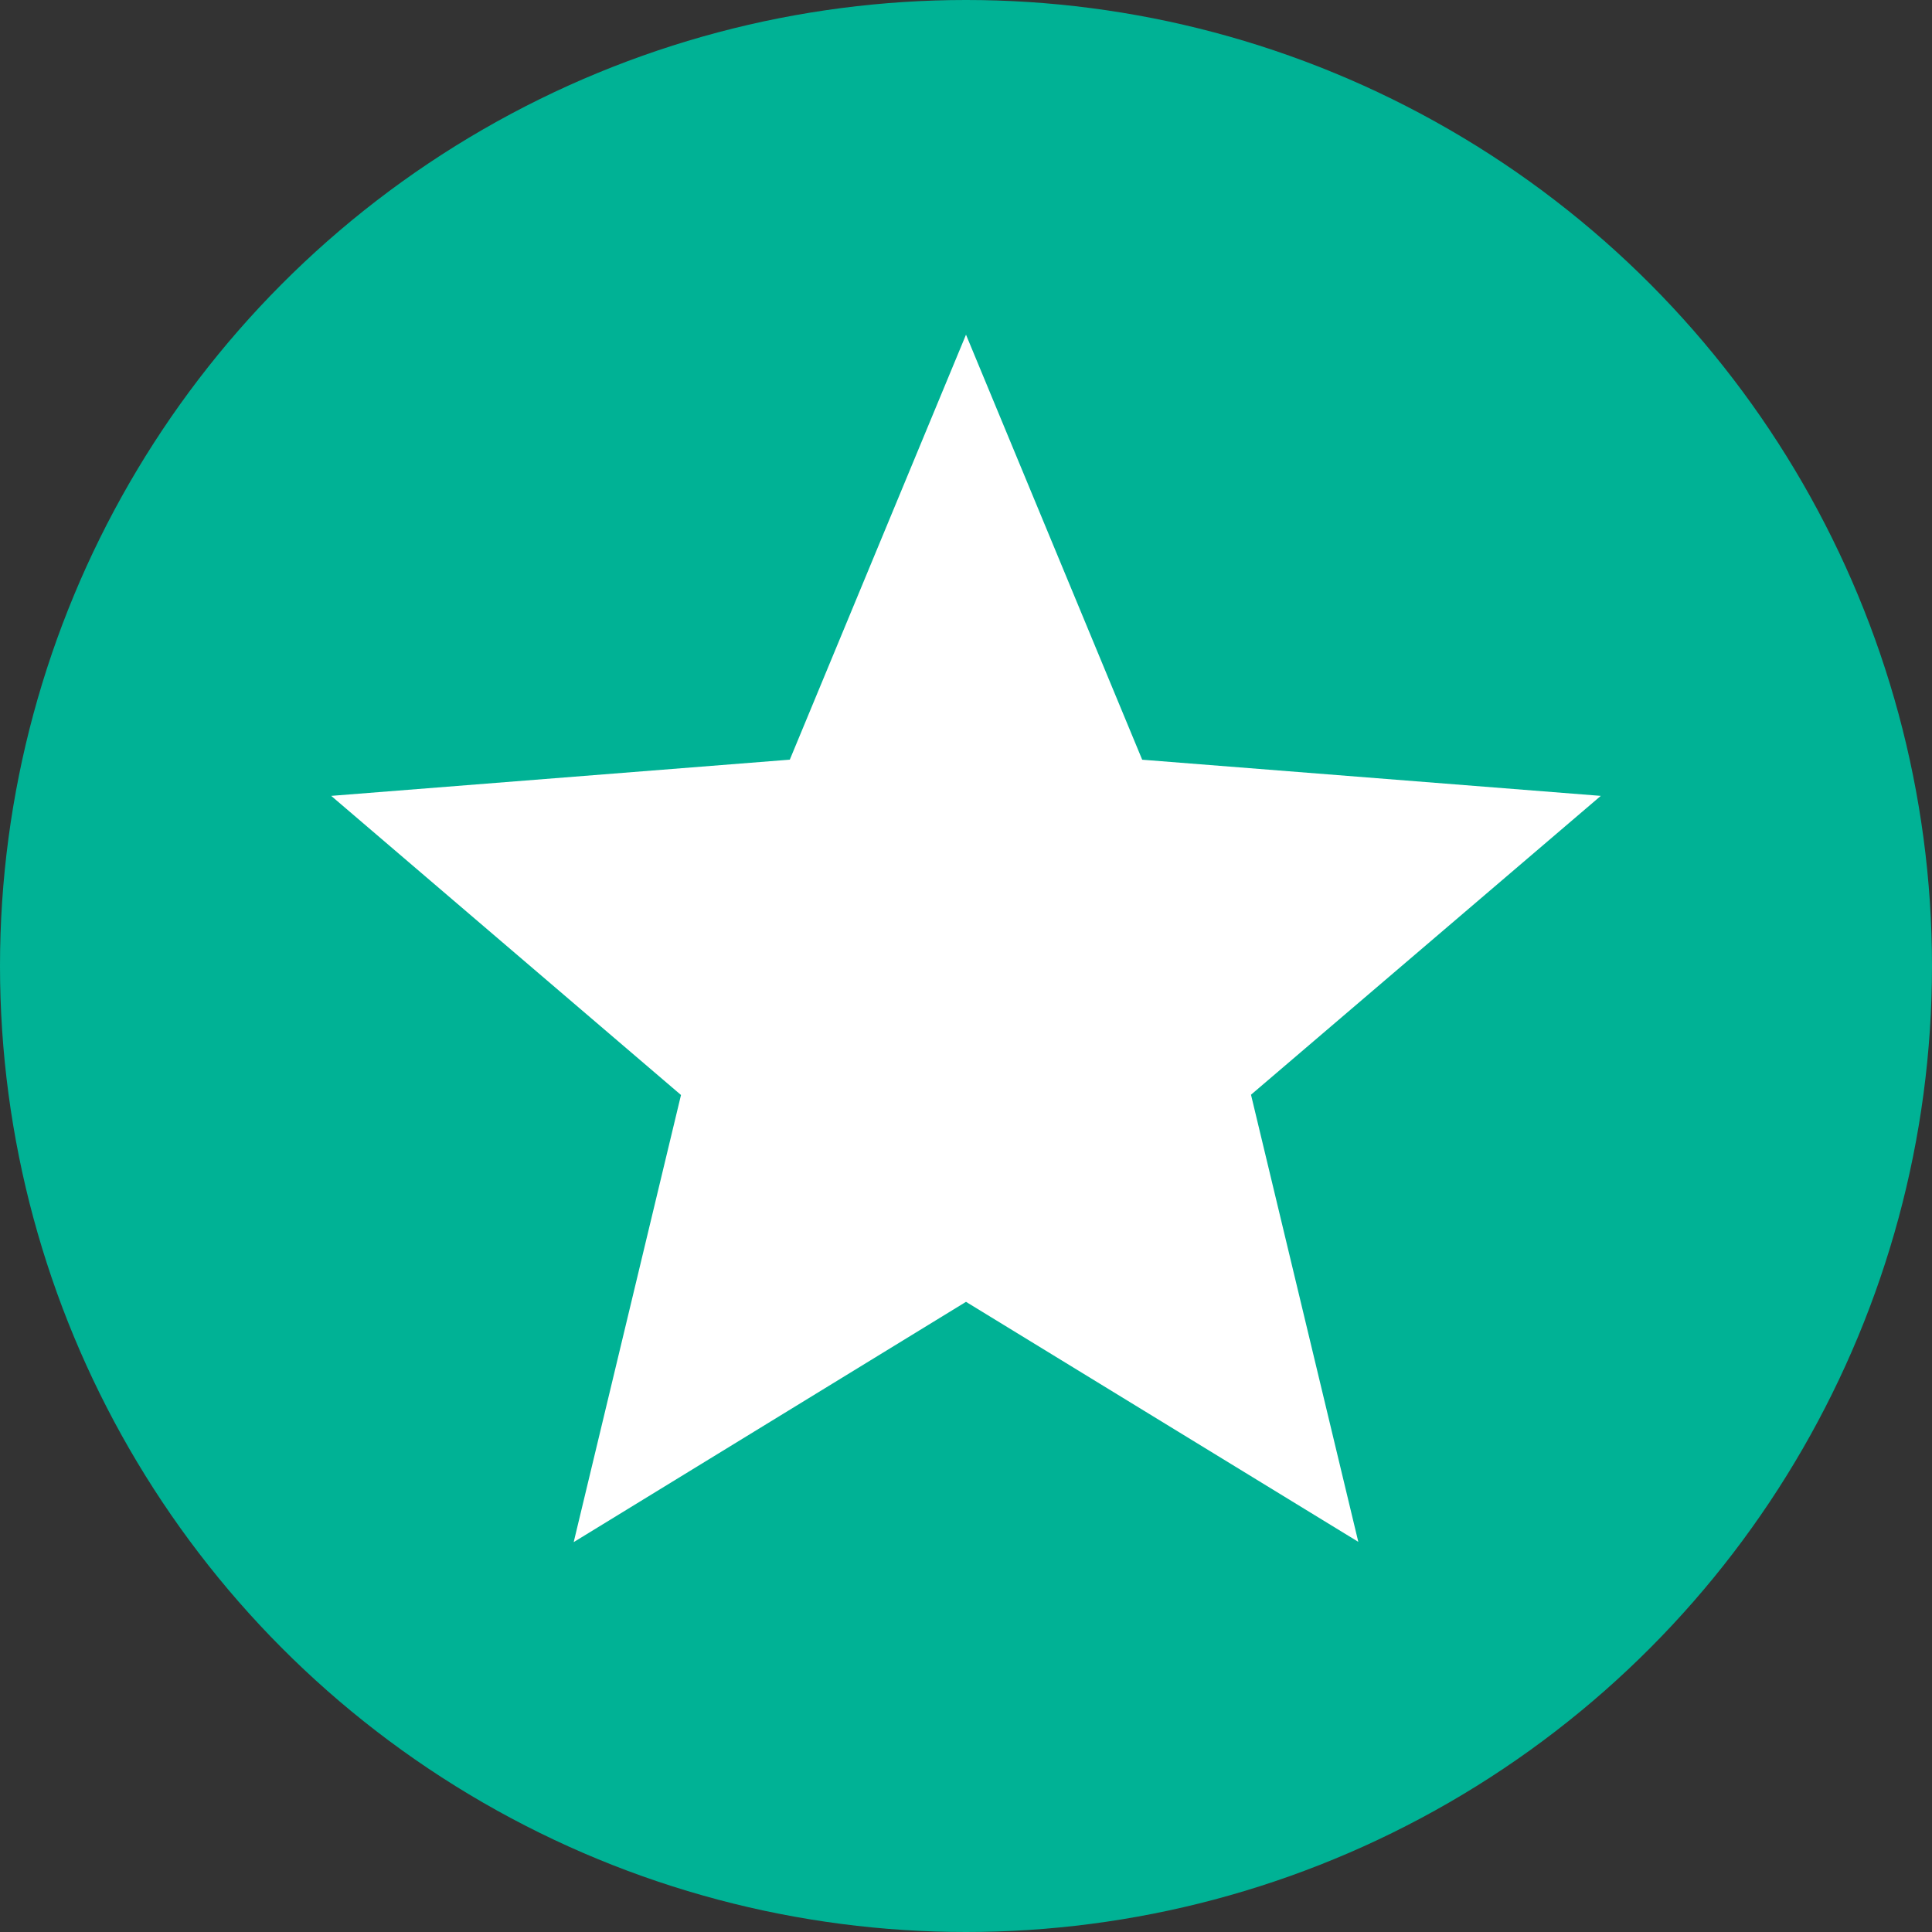 <svg xmlns="http://www.w3.org/2000/svg" width="35" height="35" viewBox="0 0 35 35"><rect x="0" y="0" width="35" height="35" fill="#333333" stroke="none"/><g transform="translate(-212 -440)"><circle cx="17.5" cy="17.5" r="17.5" transform="translate(212 440)" fill="#00b295"/><g transform="translate(218 433.532)"><path d="M11.5,12.531l3.192,7.7L23,20.886,16.663,26.3l1.944,8.1L11.5,30.052,4.393,34.405l1.944-8.1L0,20.886l8.308-.656Z" fill="#fff"/></g></g></svg>